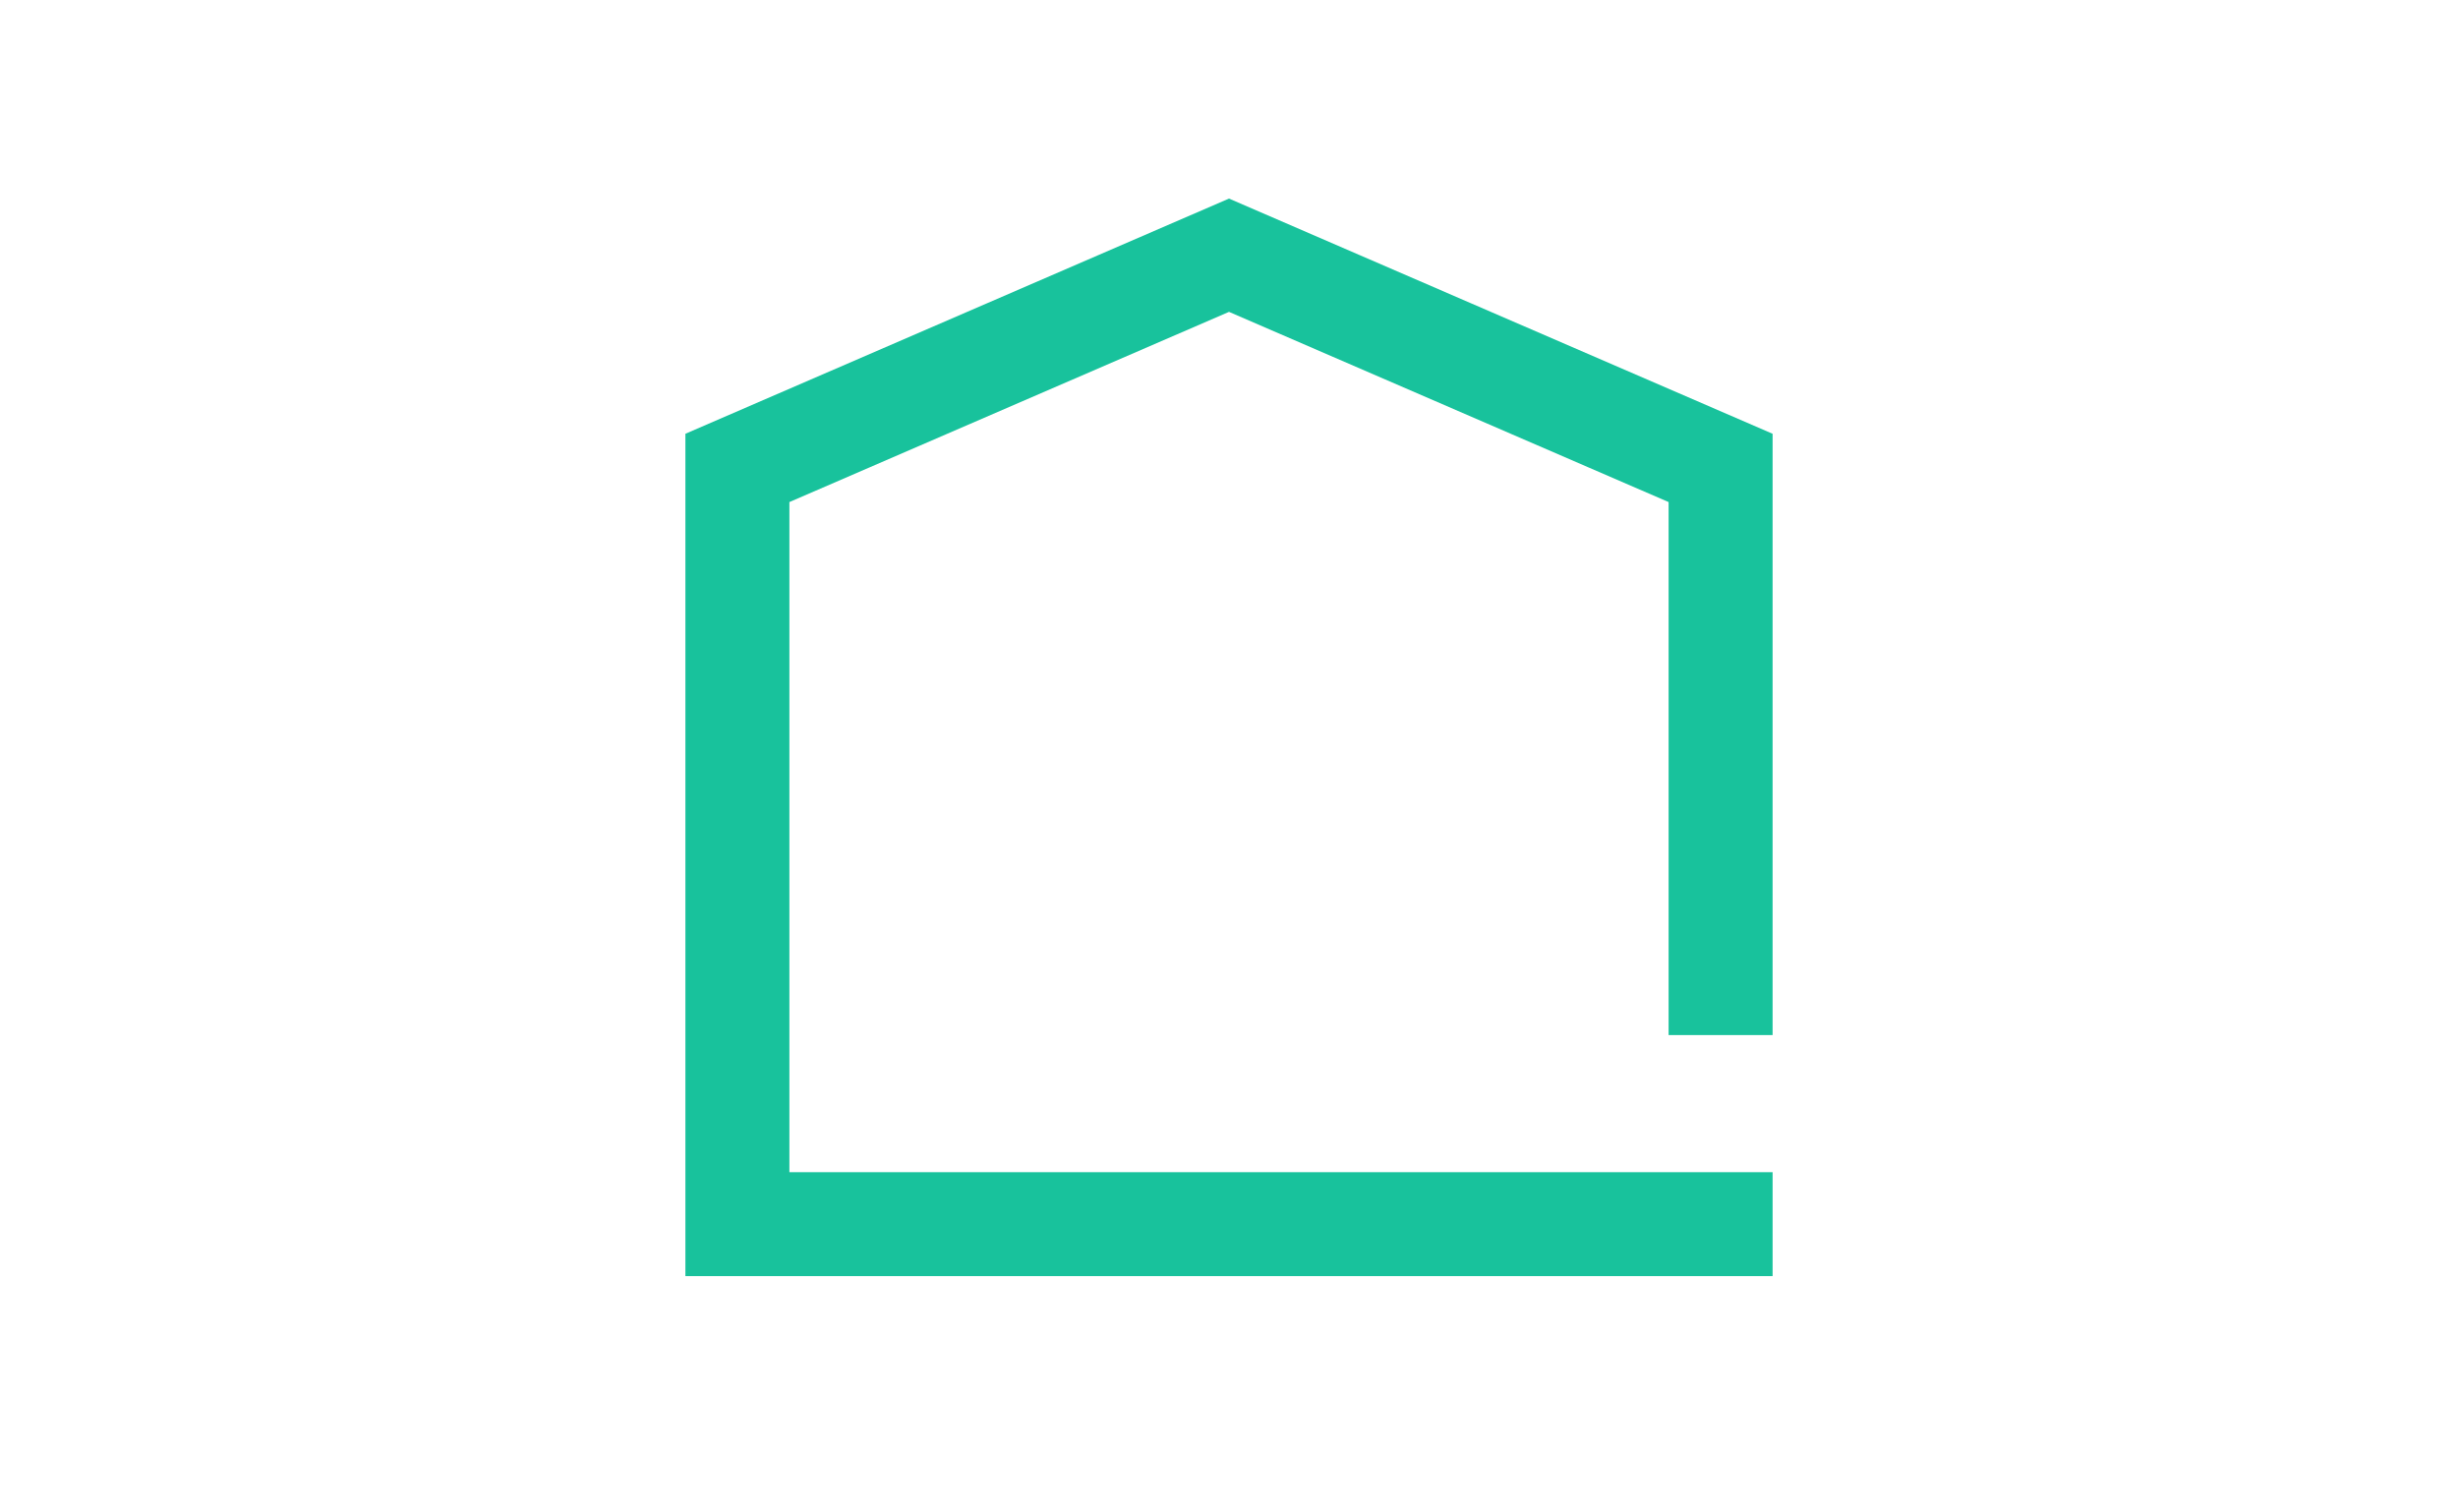 <svg xmlns="http://www.w3.org/2000/svg" xmlns:xlink="http://www.w3.org/1999/xlink" width="520" height="320" viewBox="0 0 520 320">
  <defs>
    <style>
      .cls-1 {
        fill: none;
        stroke: #000;
        stroke-width: 23.66px;
        fill-rule: evenodd;
      }
    </style>
  </defs>
  <!-- <path class="cls-1" d="M366,258 H154 V99.415 L260,53,366,99.415 V209.264"/> -->
  <svg x="145" y="42">
    <polyline points="230,217 11,217 11,57 115,12 219,57 219,177" 
              style="stroke: #18C29C;
                     stroke-width: 22;
                     fill: none;"
                     />
  </svg>
</svg>
